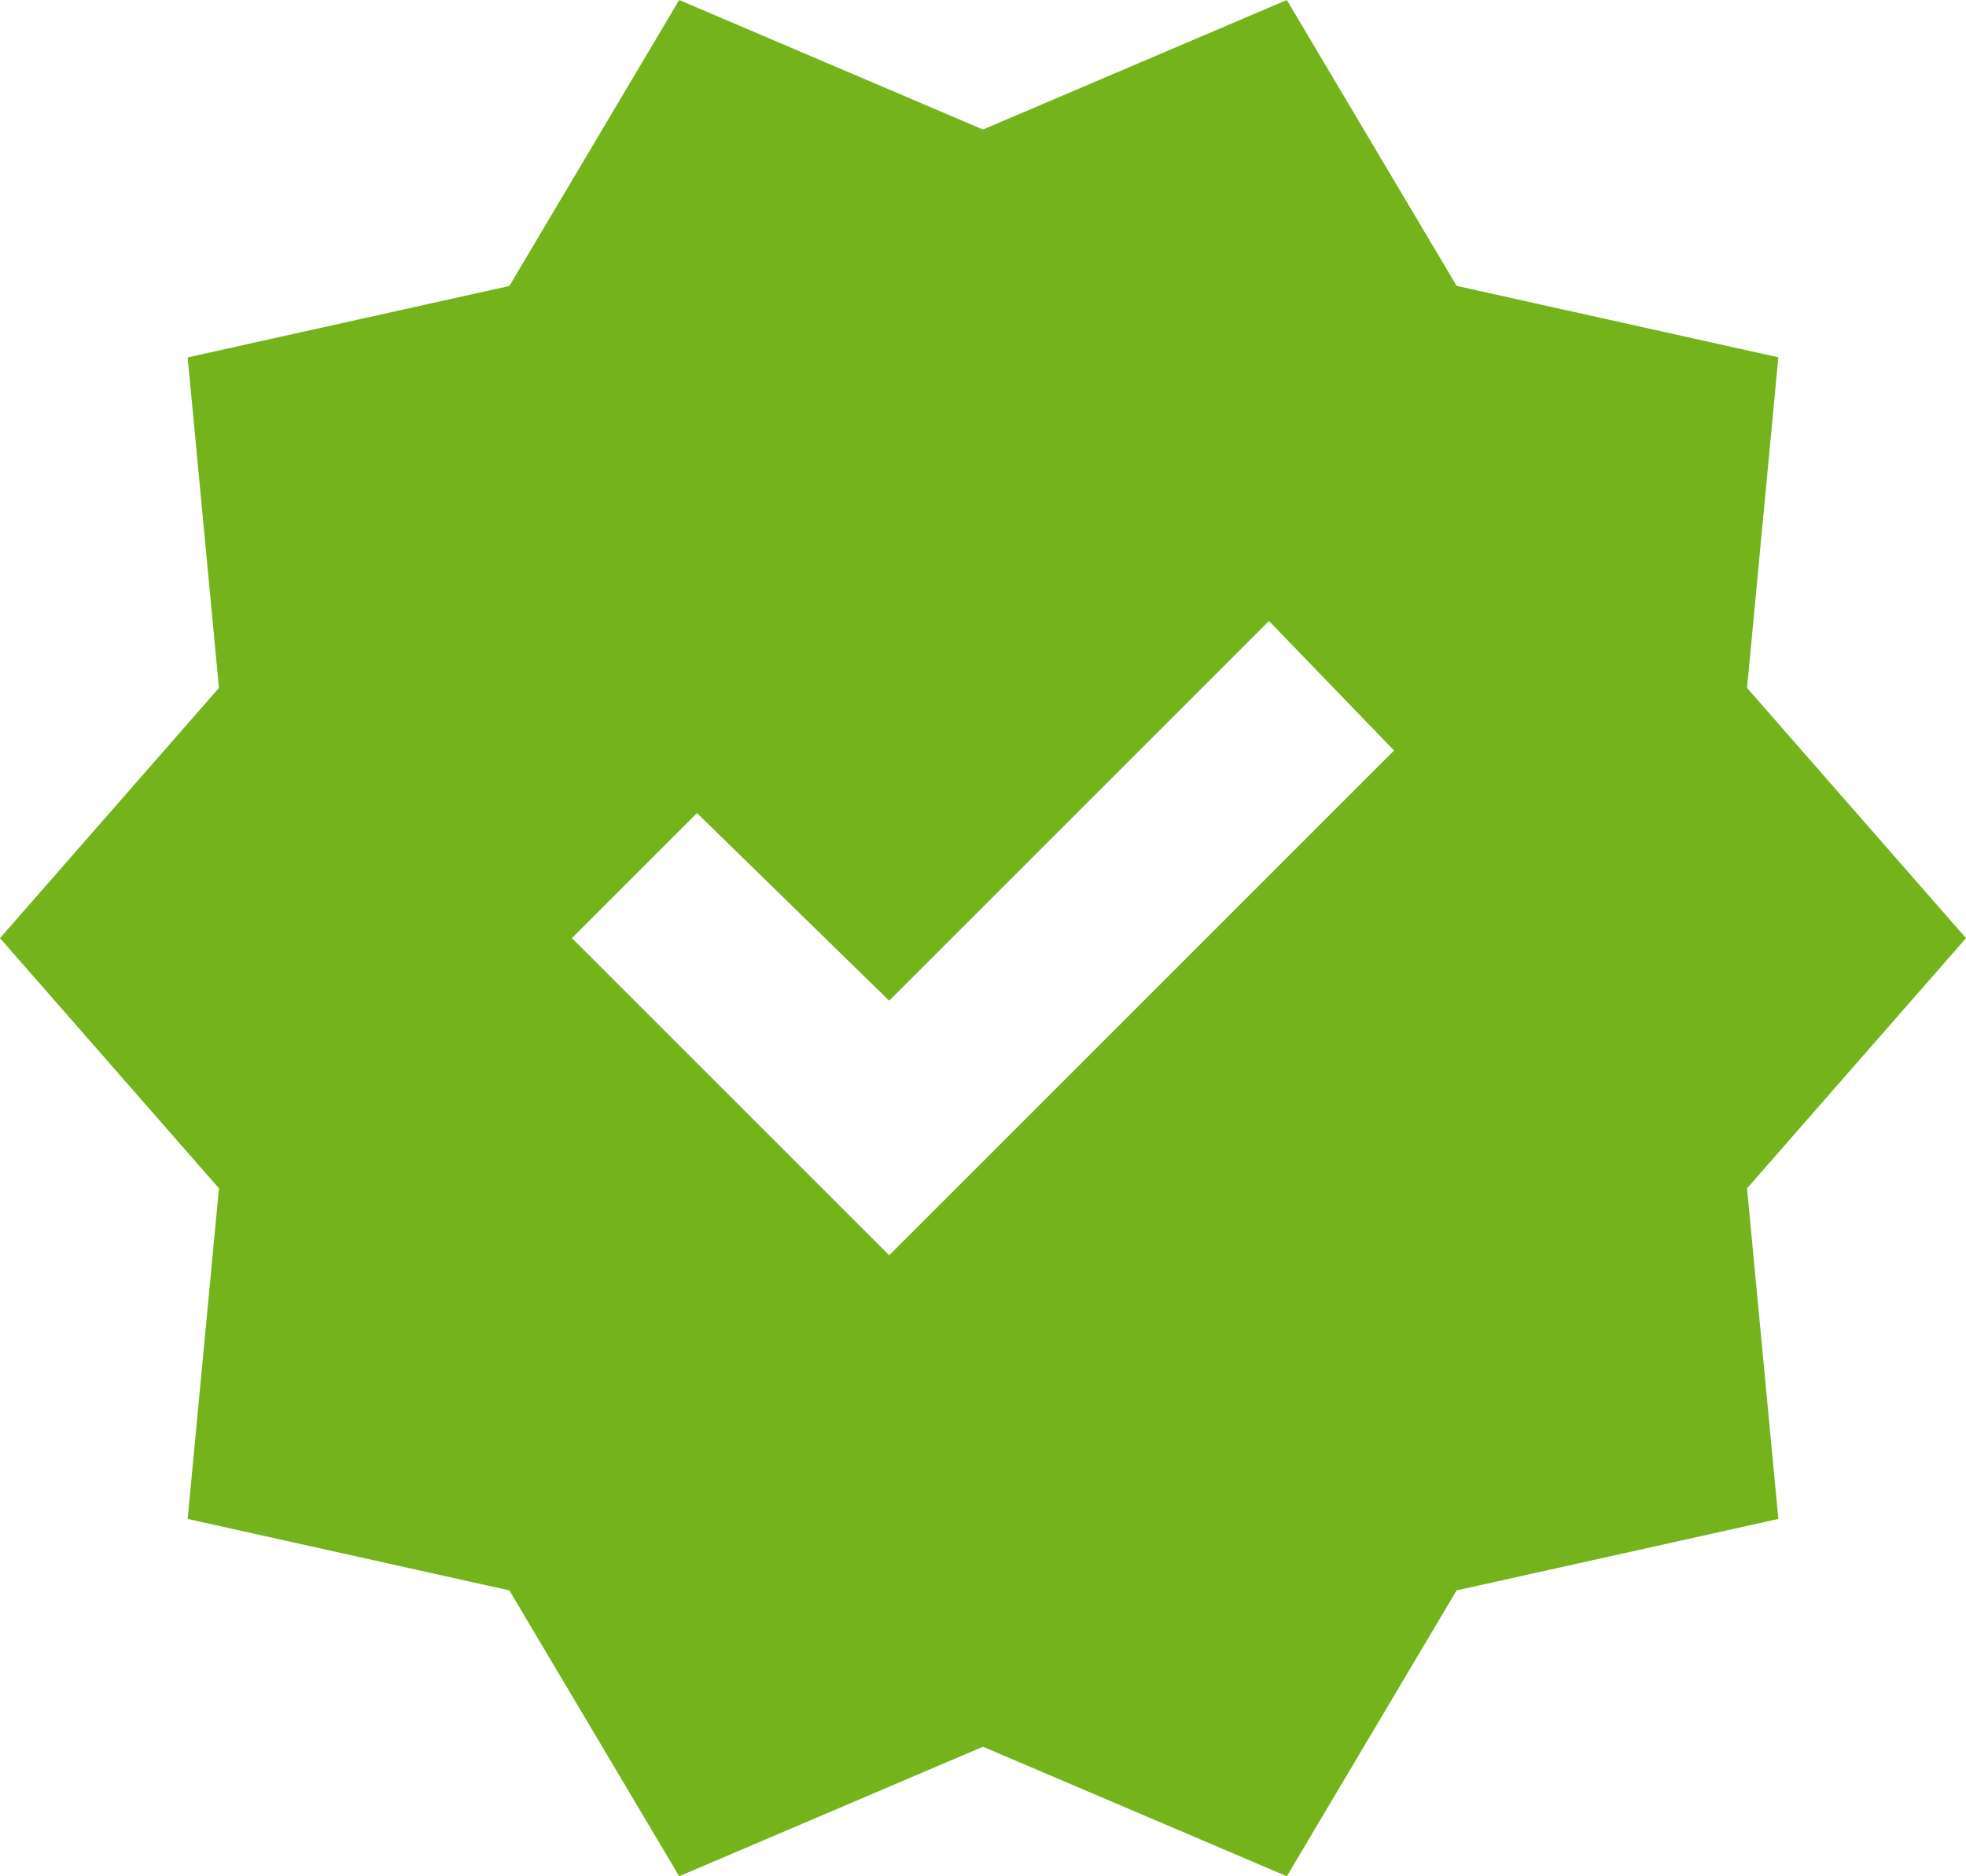 <?xml version="1.0" encoding="UTF-8" standalone="no"?>
<svg
   width="20.167"
   height="19.25"
   viewBox="0 0 20.167 19.25"
   fill="none"
   version="1.1"
   id="svg1"
   sodipodi:docname="verification.svg"
   inkscape:version="1.4 (86a8ad7, 2024-10-11)"
   xmlns:inkscape="http://www.inkscape.org/namespaces/inkscape"
   xmlns:sodipodi="http://sodipodi.sourceforge.net/DTD/sodipodi-0.dtd"
   xmlns="http://www.w3.org/2000/svg"
   xmlns:svg="http://www.w3.org/2000/svg">
  <defs
     id="defs1" />
  <sodipodi:namedview
     id="namedview1"
     pagecolor="#ffffff"
     bordercolor="#000000"
     borderopacity="0.25"
     inkscape:showpageshadow="2"
     inkscape:pageopacity="0.0"
     inkscape:pagecheckerboard="0"
     inkscape:deskcolor="#d1d1d1"
     inkscape:zoom="19.717391"
     inkscape:cx="6.7199559"
     inkscape:cy="13.414553"
     inkscape:window-width="1920"
     inkscape:window-height="1129"
     inkscape:window-x="-8"
     inkscape:window-y="-8"
     inkscape:window-maximized="1"
     inkscape:current-layer="svg1">
    <inkscape:page
       x="0"
       y="0"
       width="20.167"
       height="19.25"
       id="page2"
       margin="0"
       bleed="0" />
  </sodipodi:namedview>
  <path
     d="m 6.967,19.25 -1.742,-2.933 -3.3,-0.733 0.321,-3.392 L 2.2791907e-8,9.625 2.246,7.058 1.925,3.667 l 3.3,-0.733 L 6.967,9.1051294e-8 10.083,1.329 13.2,9.1051294e-8 14.942,2.933 l 3.3,0.733 -0.321,3.392 2.246,2.567 -2.246,2.567 0.321,3.392 -3.3,0.733 -1.742,2.933 -3.117,-1.329 z M 9.121,12.879 14.3,7.7 13.017,6.371 9.121,10.267 7.15,8.342 l -1.283,1.283 z"
     fill="#74b31b"
     id="path1" />
</svg>
